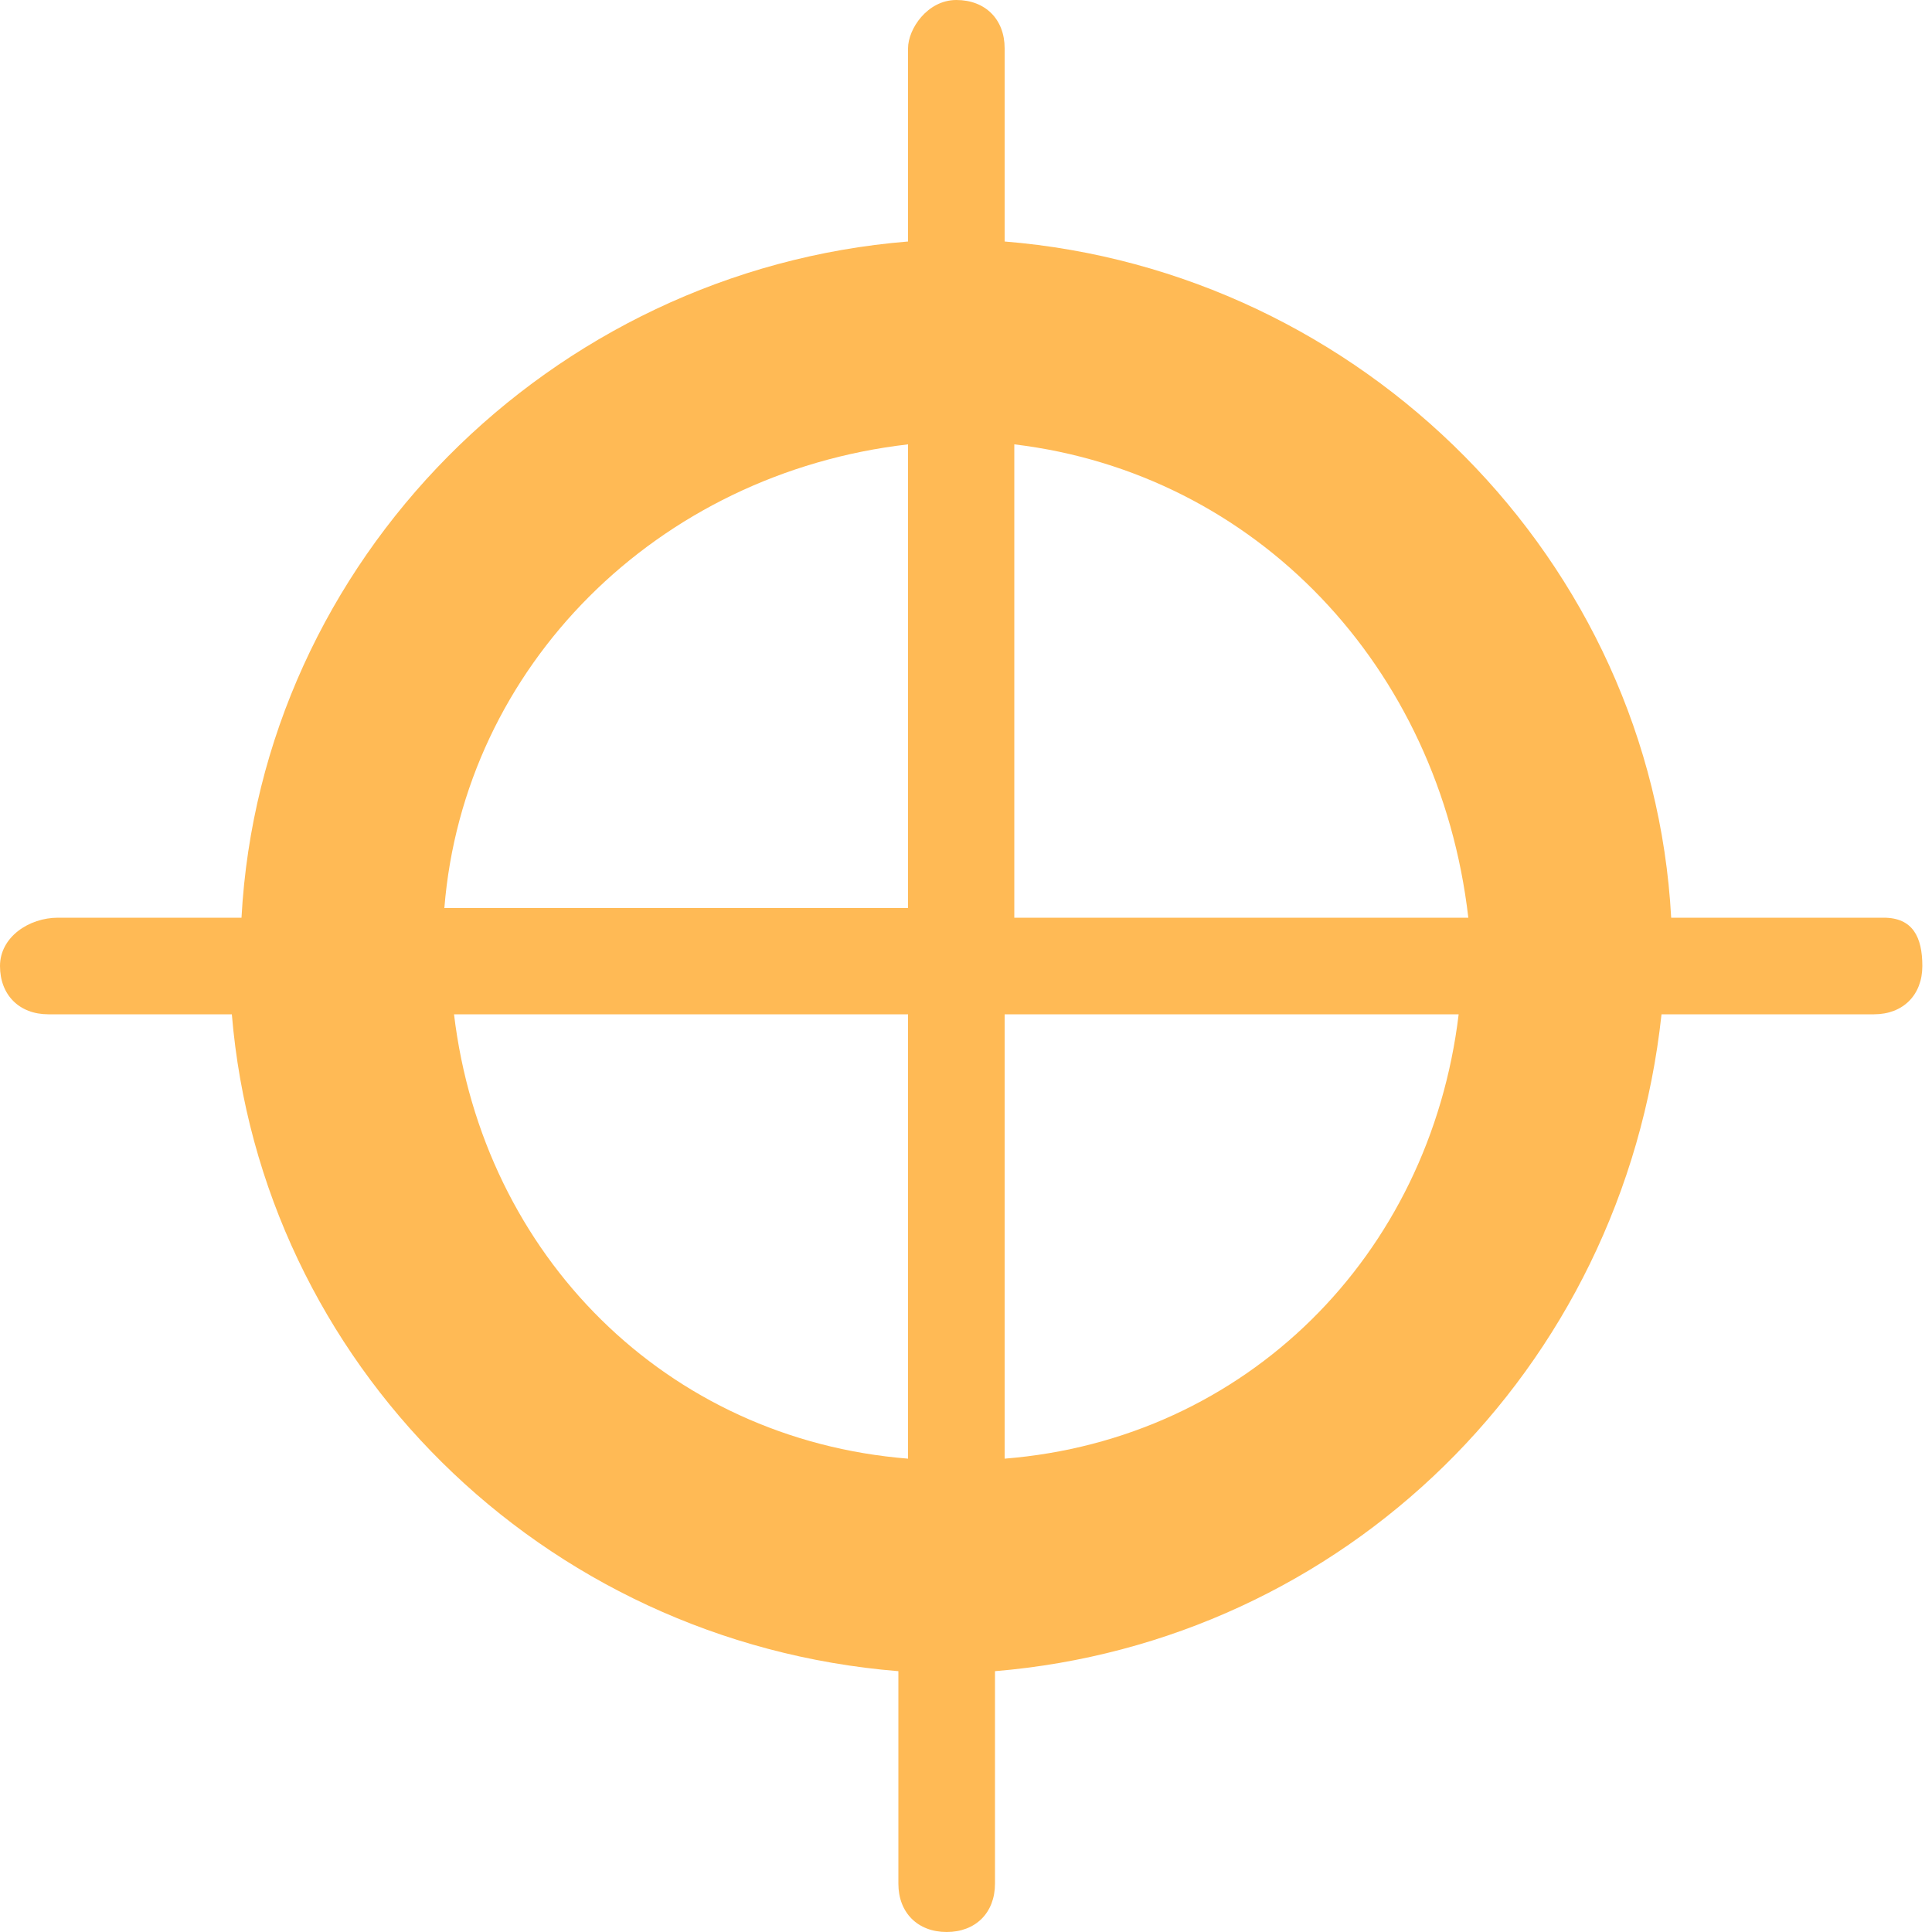 <?xml version="1.0" encoding="utf-8"?>
<!-- Generator: Adobe Illustrator 24.0.1, SVG Export Plug-In . SVG Version: 6.00 Build 0)  -->
<svg version="1.1" id="圖層_1" xmlns="http://www.w3.org/2000/svg" xmlns:xlink="http://www.w3.org/1999/xlink" x="0px" y="0px"
	 viewBox="0 0 20 20" style="enable-background:new 0 0 20 20;" xml:space="preserve">
<style type="text/css">
	.st0{display:none;}
	.st1{display:inline;fill:#B2CBE4;}
	.st2{fill:#FFBA55;}
	.st3{display:none;fill:#B2CBE4;}
</style>
<g class="st0">
	<path class="st1" d="M19.6,11.5l-1.8-3.1V4.2c0-0.5-0.4-0.9-0.9-0.9h-4.3l-1.2-2.1c0.2-0.2,0.2-0.5,0.1-0.8C11.4,0.1,11,0,10.6,0.2
		c-0.3,0.2-0.4,0.6-0.2,0.9c0.1,0.3,0.4,0.4,0.7,0.3l1.1,1.9h-1.9L9,1.2C9.2,1,9.2,0.7,9.1,0.4C8.9,0.1,8.5,0,8.2,0.2
		C7.8,0.4,7.7,0.8,7.9,1.1C8,1.4,8.3,1.5,8.6,1.4l1.1,1.9H7.8L6.5,1.2C6.7,1,6.7,0.7,6.6,0.4C6.4,0.1,6,0,5.7,0.2
		C5.4,0.3,5.2,0.8,5.4,1.1c0.1,0.3,0.4,0.4,0.7,0.3l1.1,1.9H5.3L4,1.2C4.2,1,4.3,0.6,4.1,0.4C3.9,0.1,3.5,0,3.2,0.1
		C2.9,0.3,2.8,0.7,3,1.1c0.1,0.3,0.4,0.4,0.7,0.3l1.1,1.9h-2l-1.1-2C1.8,1.2,1.9,1,1.9,0.8C1.9,0.4,1.5,0,1.1,0S0.3,0.4,0.3,0.8
		s0.4,0.8,0.8,0.8c0.1,0,0.2,0,0.2,0l1.1,2v15.6c0,0.5,0.4,0.9,0.9,0.9h4.1c0.1,0,0.2-0.1,0.2-0.2v-2.2c0-0.1,0.1-0.2,0.2-0.2h4.8
		c0.1,0,0.2,0.1,0.2,0.2v2.2c0,0.1,0.1,0.2,0.2,0.2h4c0.5,0,0.9-0.4,0.9-0.9v-5.6l1.5-0.9C19.7,12.5,19.9,11.9,19.6,11.5z M1.1,1.3
		c-0.3,0-0.5-0.2-0.5-0.5s0.2-0.5,0.5-0.5s0.5,0.2,0.5,0.5S1.3,1.3,1.1,1.3z M12.7,13.4c0,0.1-0.1,0.2-0.2,0.2H7.8
		c-0.1,0-0.2-0.1-0.2-0.2V8.6c0-0.1,0.1-0.2,0.2-0.2h4.8c0.1,0,0.2,0.1,0.2,0.2v4.8C12.8,13.4,12.7,13.4,12.7,13.4z"/>
	<path class="st1" d="M20,16.9c0-0.1,0-0.3-0.1-0.4l-1.4-2.7l0,0V2.5c0-0.5-0.4-1-1-1H2.4c-0.5,0-1,0.4-1,1v11.2l0,0L0,16.4
		c0,0.2,0,0.4,0,0.5l0,0v1.5l0,0c0,0.2,0.1,0.4,0.2,0.5c0.2,0.3,0.5,0.4,0.8,0.4h18c0.3,0,0.6-0.2,0.8-0.4c0.1-0.2,0.2-0.4,0.2-0.5
		l0,0V16.9L20,16.9z M2.9,3H17v10.2H2.9V3z"/>
	<path class="st1" d="M14.6,1.9L7.9,5.8h-4c-1.2,0-2.2,1-2.2,2.2v5.8c0,1.2,1,2.2,2.2,2.2h4l6.7,3.9c0.8,0.3,1.7-0.3,1.7-1.2V3.1
		C16.3,2.2,15.4,1.6,14.6,1.9z"/>
	<path class="st1" d="M17.1,5.8h-2.4V4.3c0-1.3-1.1-2.4-2.4-2.4H7.8C6.5,1.9,5.4,3,5.4,4.3v1.5H2.9c-1.2,0-2.2,1-2.2,2.2v9.6
		c0,1.2,1,2.3,2.2,2.3h14.3c1.2,0,2.2-1,2.2-2.3V8C19.4,6.8,18.4,5.8,17.1,5.8z M7.2,4.3c0-0.3,0.3-0.6,0.6-0.6h4.5
		c0.3,0,0.6,0.3,0.6,0.6v1.5H7.2V4.3z"/>
	<path class="st1" d="M19.9,5.5c-1-1.7-3.1-2.8-5.3-2.8c-1.8,0-3.5,0.7-4.6,1.9C8.9,3.4,7.2,2.7,5.4,2.7c-2.2,0-4.3,1.1-5.3,2.8
		C0,5.6,0,5.8,0,5.9v9.9v0.3v1.4c0,0.4,0.2,0.7,0.6,0.8c0.3,0.1,0.7-0.1,0.9-0.4c0.7-1.2,2.3-2,3.9-2s3.1,0.7,3.9,1.9
		c0.1,0.3,0.4,0.5,0.7,0.5s0.6-0.2,0.7-0.5c0.8-1.2,2.2-1.9,3.9-1.9s3.2,0.8,3.9,2c0.1,0.2,0.4,0.4,0.7,0.4c0.1,0,0.1,0,0.2,0
		c0.3-0.1,0.6-0.4,0.6-0.8v-1.4v-0.3V5.9C20,5.8,20,5.6,19.9,5.5z M10.8,6.1C11.6,5,13,4.3,14.6,4.3s3.1,0.7,3.8,1.9v8
		C17.3,13.4,16,13,14.6,13s-2.7,0.4-3.8,1.2V6.1z M1.6,6.1C2.3,5,3.8,4.3,5.4,4.3s3,0.7,3.8,1.8v8c-1-0.8-2.4-1.2-3.8-1.2
		s-2.8,0.4-3.8,1.2L1.6,6.1z"/>
	<path class="st1" d="M18,10.8v8c0,0.4-0.3,0.8-0.8,0.8H2.8c-0.4,0-0.8-0.3-0.8-0.8v-8C2,10.4,2.3,10,2.8,10s0.8,0.3,0.8,0.8V18
		h12.9v-7.2c0-0.4,0.3-0.8,0.8-0.8S18,10.4,18,10.8z M10,15.4l4.5-4.5h-3.7V3.4c0-0.4-0.3-0.7-0.7-0.7S9.3,3,9.3,3.4v7.5H5.5
		L10,15.4z"/>
	<path class="st1" d="M14.1,16.6c-0.9,0.5-2.1,0.8-3.3,0.8c-1.4,0-2.5-0.4-3.6-1c0.2-2.1,1.2-3.8,2.4-4.4c0.3,0.1,0.6,0.2,1,0.2
		s0.7-0.1,1-0.2C13.1,12.7,14,14.4,14.1,16.6z M10.8,11.8c1.4,0,2.5-1.2,2.5-2.5s-1.2-2.5-2.5-2.5C9.4,6.8,8.3,8,8.3,9.3
		C8.3,10.7,9.3,11.8,10.8,11.8z M20,11.3c-0.3,5-4.6,9-9.7,8.7c-2-0.1-3.8-0.8-5.3-2.1l-1.8,1.6C2.9,19.8,2.5,20,2,20
		c-0.4,0-0.8-0.3-1.1-0.6C0.3,18.7,0.4,17.7,1,17l1.9-1.7c-0.9-1.5-1.3-3.2-1.2-5c0.3-5,4.6-9,9.7-8.7S20.2,6.3,20,11.3z M18.4,11.2
		c0.2-4.2-2.9-7.7-7.1-7.9s-7.8,3-8,7.1c-0.2,4.2,2.9,7.7,7.1,7.9S18.2,15.4,18.4,11.2z"/>
</g>
<g>
	<path class="st2" d="M19.5,9.5h-2.2c-0.2-3.7-3.2-6.7-6.9-7v-2c0-0.3-0.2-0.5-0.5-0.5C9.6,0,9.4,0.3,9.4,0.5v2
		c-3.7,0.3-6.7,3.3-6.9,7H0.6C0.3,9.5,0,9.7,0,10s0.2,0.5,0.5,0.5h1.9c0.3,3.6,3.2,6.5,6.9,6.8v2.2c0,0.3,0.2,0.5,0.5,0.5
		s0.5-0.2,0.5-0.5v-2.2c3.6-0.3,6.5-3.1,6.9-6.8h2.2c0.3,0,0.5-0.2,0.5-0.5S19.8,9.5,19.5,9.5z M15.2,9.5h-4.7V4.6
		C13,4.9,14.9,6.9,15.2,9.5z M9.4,4.6v4.8H4.6C4.8,6.9,6.8,4.9,9.4,4.6z M4.7,10.5h4.7v4.6C6.9,14.9,5,13,4.7,10.5z M10.4,15.1v-4.6
		h4.7C14.8,13,12.9,14.9,10.4,15.1z"/>
	<path class="st3" d="M17.8,1.6H2.2C1,1.6,0,2.6,0,3.8v12.3c0,1.2,1,2.2,2.2,2.2h4.9l0.5,0.8c0.3,0.4,0.7,0.7,1.1,0.8
		c0.1,0,0.2,0,0.4,0c0.3,0,0.6-0.1,0.9-0.3l2.3-1.3h5.5c1.2,0,2.2-1,2.2-2.2V3.9C20,2.6,19,1.6,17.8,1.6z M17.9,16.2
		c0,0.1-0.1,0.1-0.1,0.1h-6l-2.5,1.5l-0.9-1.5H2.2c-0.1,0-0.1-0.1-0.1-0.1V3.8c0-0.1,0.1-0.1,0.1-0.1h15.5c0.1,0,0.1,0.1,0.1,0.2
		L17.9,16.2L17.9,16.2z M8.3,5.7l-4,8.5h1.5L7,11.6h3.1l1.3,2.6h1.4l-4-8.5C8.8,5.7,8.3,5.7,8.3,5.7z M7.6,10.3l0.9-2l0.9,2H7.6z
		 M13.2,5.7h1.3v8.5h-1.3V5.7z"/>
	<path class="st3" d="M3.2,9.2h13.6v2H3.2V9.2z M2.6,2.6h3.9V0.5h-4c-1.1,0-2,0.9-2,2v4h2.1V2.6z M17.5,0.5h-4v2.1h3.9v3.9h2.1v-4
		C19.5,1.4,18.6,0.5,17.5,0.5z M2.6,13.5H0.5v4c0,1.1,0.9,2,2,2h4v-2.1H2.6V13.5z M17.4,17.4h-3.9v2.1h4c1.1,0,2-0.9,2-2v-4h-2.1
		V17.4z"/>
	<path class="st3" d="M8.2,2.1h1.1v-2h1.5v2.1h1.1L10,4L8.2,2.1z M18.2,12.1V11h-1.4v-0.1l-6,5v2.3h1.1L10,20l-1.8-1.8h1.1v-2.3
		l-6.5-5.4l-1.6,1.6V11H0V9.5h1.3V8.4L2.8,10L10,4l6.7,5.6V9.5h1.4V8.4l1.8,1.8L18.2,12.1z M13.9,10.2L10,7l-3.9,3.2l3.9,3.2
		L13.9,10.2z"/>
	<path class="st3" d="M17.5,4.1H9.1C8.3,3.3,7.9,2.8,7,2H2.6C1.8,2.8,1.3,3.3,0.5,4.1v2v8.1v2.3c0,1.1,0.9,2,2,2h15c1.1,0,2-0.9,2-2
		V6.1C19.5,5,18.6,4.1,17.5,4.1z M10.9,16.8h-2v-2.1H11v2.1H10.9z M13.4,9.6c-0.1,0.2-0.2,0.4-0.3,0.6c-0.1,0.2-0.2,0.3-0.4,0.4
		s-0.3,0.2-0.5,0.3s-0.4,0.2-0.5,0.4c-0.2,0.1-0.3,0.2-0.5,0.4c-0.1,0.1-0.3,0.3-0.4,0.5c-0.1,0.2-0.1,0.4-0.1,0.7V13H9
		c0,0,0-0.1,0-0.2c0-0.1,0-0.1,0-0.2c0-0.4,0.1-0.7,0.2-1c0.1-0.3,0.2-0.5,0.4-0.7s0.3-0.4,0.5-0.5s0.4-0.3,0.6-0.4
		c0.1-0.1,0.3-0.2,0.4-0.3c0.1-0.1,0.2-0.2,0.3-0.3s0.2-0.2,0.2-0.3c0.1-0.1,0.1-0.3,0.1-0.4c0-0.3-0.1-0.6-0.4-0.8
		c-0.3-0.2-0.6-0.3-1.2-0.3c-0.4,0-0.8,0-1.2,0.1C8.5,8,8.1,8.1,7.8,8.2V6.7c0.2,0,0.3-0.1,0.5-0.2s0.4-0.1,0.6-0.2
		c0.2,0,0.4-0.1,0.6-0.1c0.2,0,0.4,0,0.6,0c0.5,0,1,0.1,1.4,0.2s0.7,0.3,1,0.5s0.5,0.5,0.6,0.8c0.1,0.3,0.2,0.7,0.2,1.1
		C13.5,9.2,13.4,9.4,13.4,9.6z"/>
</g>
</svg>
